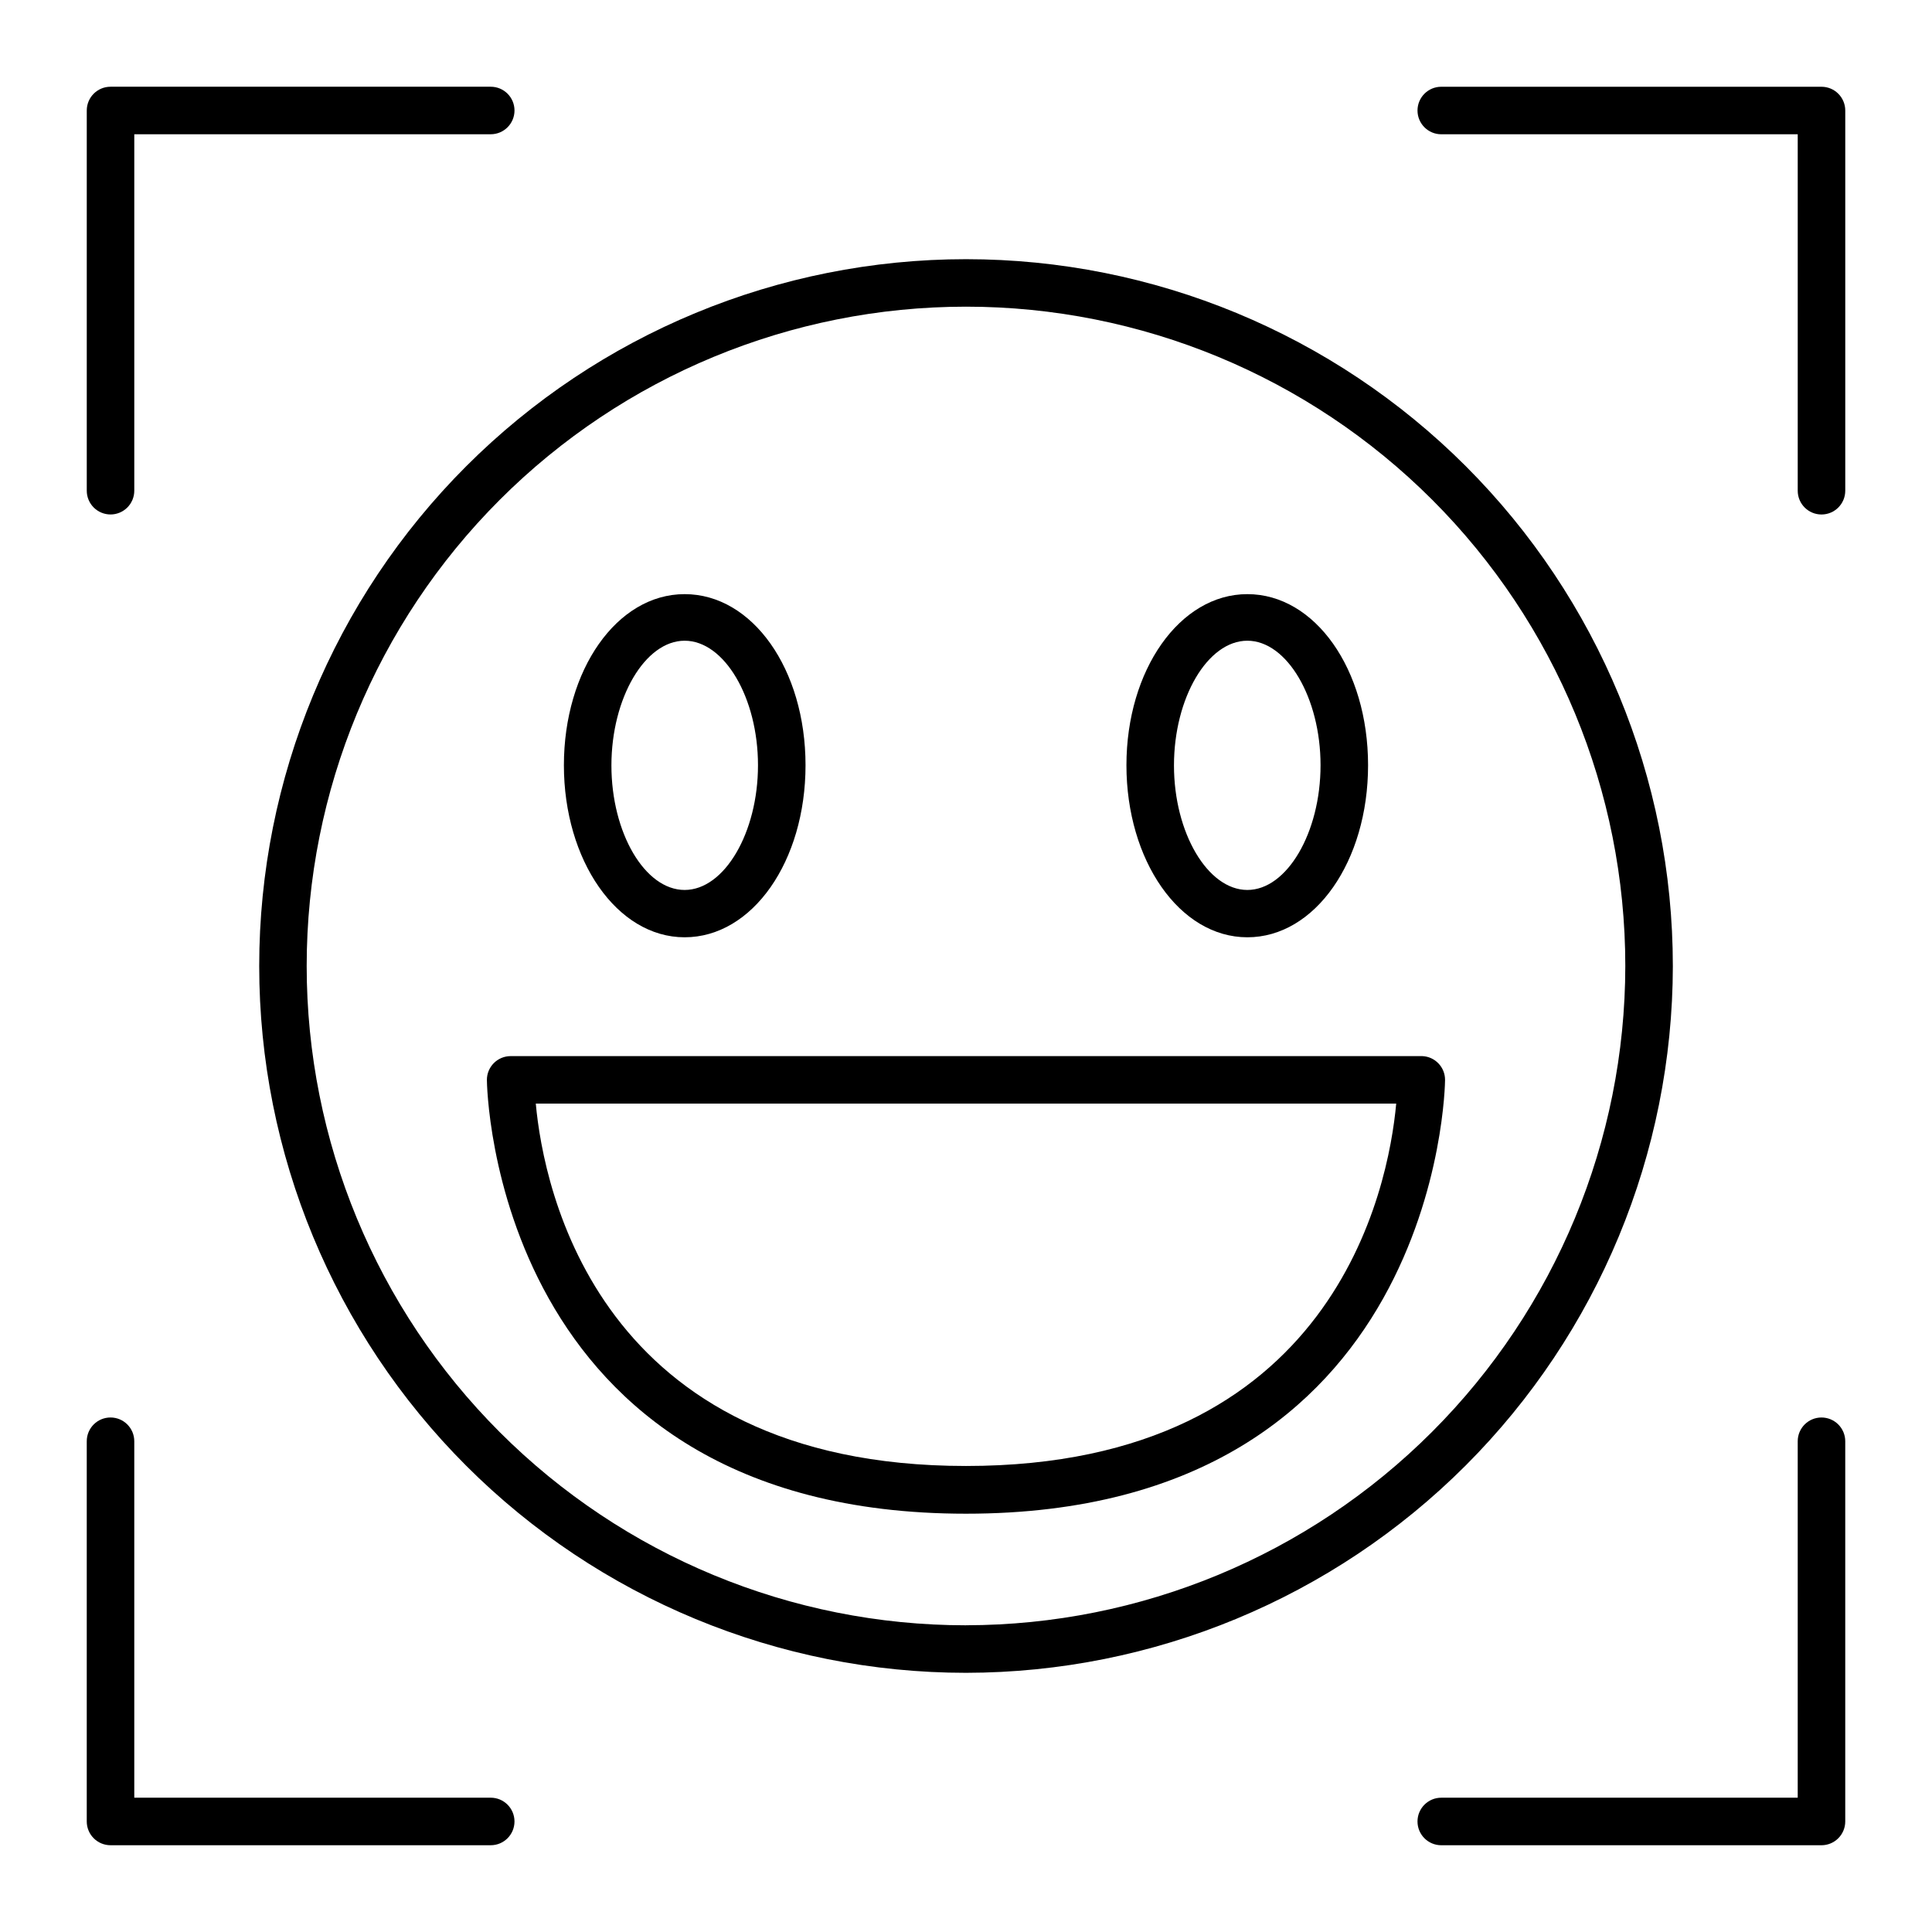 <?xml version="1.0" encoding="UTF-8"?>
<!-- Uploaded to: SVG Repo, www.svgrepo.com, Generator: SVG Repo Mixer Tools -->
<svg fill="#000000" width="800px" height="800px" version="1.1" viewBox="144 144 512 512" xmlns="http://www.w3.org/2000/svg">
 <g>
  <path d="m587.32 400c0-49.68-19.738-97.324-54.863-132.45-35.129-35.129-82.773-54.863-132.45-54.863s-97.324 19.734-132.45 54.863-54.863 82.773-54.863 132.45 19.734 97.324 54.863 132.45c35.129 35.125 82.773 54.863 132.45 54.863 49.66-0.055 97.273-19.809 132.39-54.926s54.871-82.73 54.926-132.39zm-187.32 174.72c-46.34 0-90.781-18.406-123.55-51.172-32.77-32.77-51.176-77.211-51.176-123.55 0-46.34 18.406-90.781 51.176-123.55 32.766-32.77 77.207-51.176 123.55-51.176 46.336 0 90.777 18.406 123.55 51.176 32.766 32.766 51.172 77.207 51.172 123.55-0.051 46.32-18.477 90.73-51.234 123.48-32.754 32.758-77.164 51.184-123.48 51.234z"/>
  <path d="m520.91 423.88h-241.58c-1.68 0-3.289 0.672-4.473 1.863-1.18 1.191-1.84 2.805-1.824 4.484 0 1.16 1.41 114.92 126.96 114.92 125.55 0 126.96-113.81 126.96-114.92 0.031-3.402-2.644-6.211-6.043-6.348zm-120.91 108.62c-97.637 0-111.95-73.555-114.01-96.027h228.02c-2.066 22.473-16.375 96.027-114.01 96.027z"/>
  <path d="m325.43 392.39c17.984 0 32.043-20.152 32.043-45.594s-14.055-45.344-32.043-45.344c-17.984 0-31.992 20.152-31.992 45.344s14.059 45.594 31.992 45.594zm0-78.594c10.531 0 19.445 15.113 19.445 33 0.004 17.883-8.914 33.051-19.445 33.051s-19.398-15.113-19.398-33c0.004-17.887 8.922-33.051 19.398-33.051z"/>
  <path d="m474.56 392.39c17.938 0 31.992-20.152 31.992-45.594s-14.055-45.344-31.992-45.344-32.043 20.152-32.043 45.344 14.059 45.594 32.043 45.594zm0-78.594c10.48 0 19.398 15.113 19.398 33 0 17.883-8.918 33.051-19.398 33.051s-19.445-15.113-19.445-33c0-17.887 8.914-33.051 19.445-33.051z"/>
  <path d="m173.29 280.34c1.668 0 3.269-0.664 4.453-1.844 1.18-1.184 1.844-2.785 1.844-4.453v-94.465h94.465c3.477 0 6.297-2.82 6.297-6.297 0-3.481-2.82-6.297-6.297-6.297h-100.76c-3.481 0-6.297 2.816-6.297 6.297v100.76c0 1.668 0.66 3.269 1.844 4.453 1.18 1.18 2.781 1.844 4.453 1.844z"/>
  <path d="m626.71 166.99h-100.76c-3.477 0-6.297 2.816-6.297 6.297 0 3.477 2.82 6.297 6.297 6.297h94.465v94.465c0 3.477 2.82 6.297 6.297 6.297 3.481 0 6.301-2.82 6.301-6.297v-100.76c0-1.672-0.664-3.273-1.848-4.453-1.18-1.184-2.781-1.844-4.453-1.844z"/>
  <path d="m274.05 620.41h-94.465v-94.465c0-3.477-2.82-6.297-6.297-6.297-3.481 0-6.297 2.82-6.297 6.297v100.76c0 1.672 0.66 3.273 1.844 4.453 1.18 1.184 2.781 1.848 4.453 1.848h100.76c3.477 0 6.297-2.82 6.297-6.301 0-3.477-2.82-6.297-6.297-6.297z"/>
  <path d="m626.71 519.65c-3.477 0-6.297 2.82-6.297 6.297v94.465h-94.465c-3.477 0-6.297 2.82-6.297 6.297 0 3.481 2.82 6.301 6.297 6.301h100.76c1.672 0 3.273-0.664 4.453-1.848 1.184-1.18 1.848-2.781 1.848-4.453v-100.76c0-1.668-0.664-3.269-1.848-4.453-1.18-1.18-2.781-1.844-4.453-1.844z"/>
 </g>
</svg>